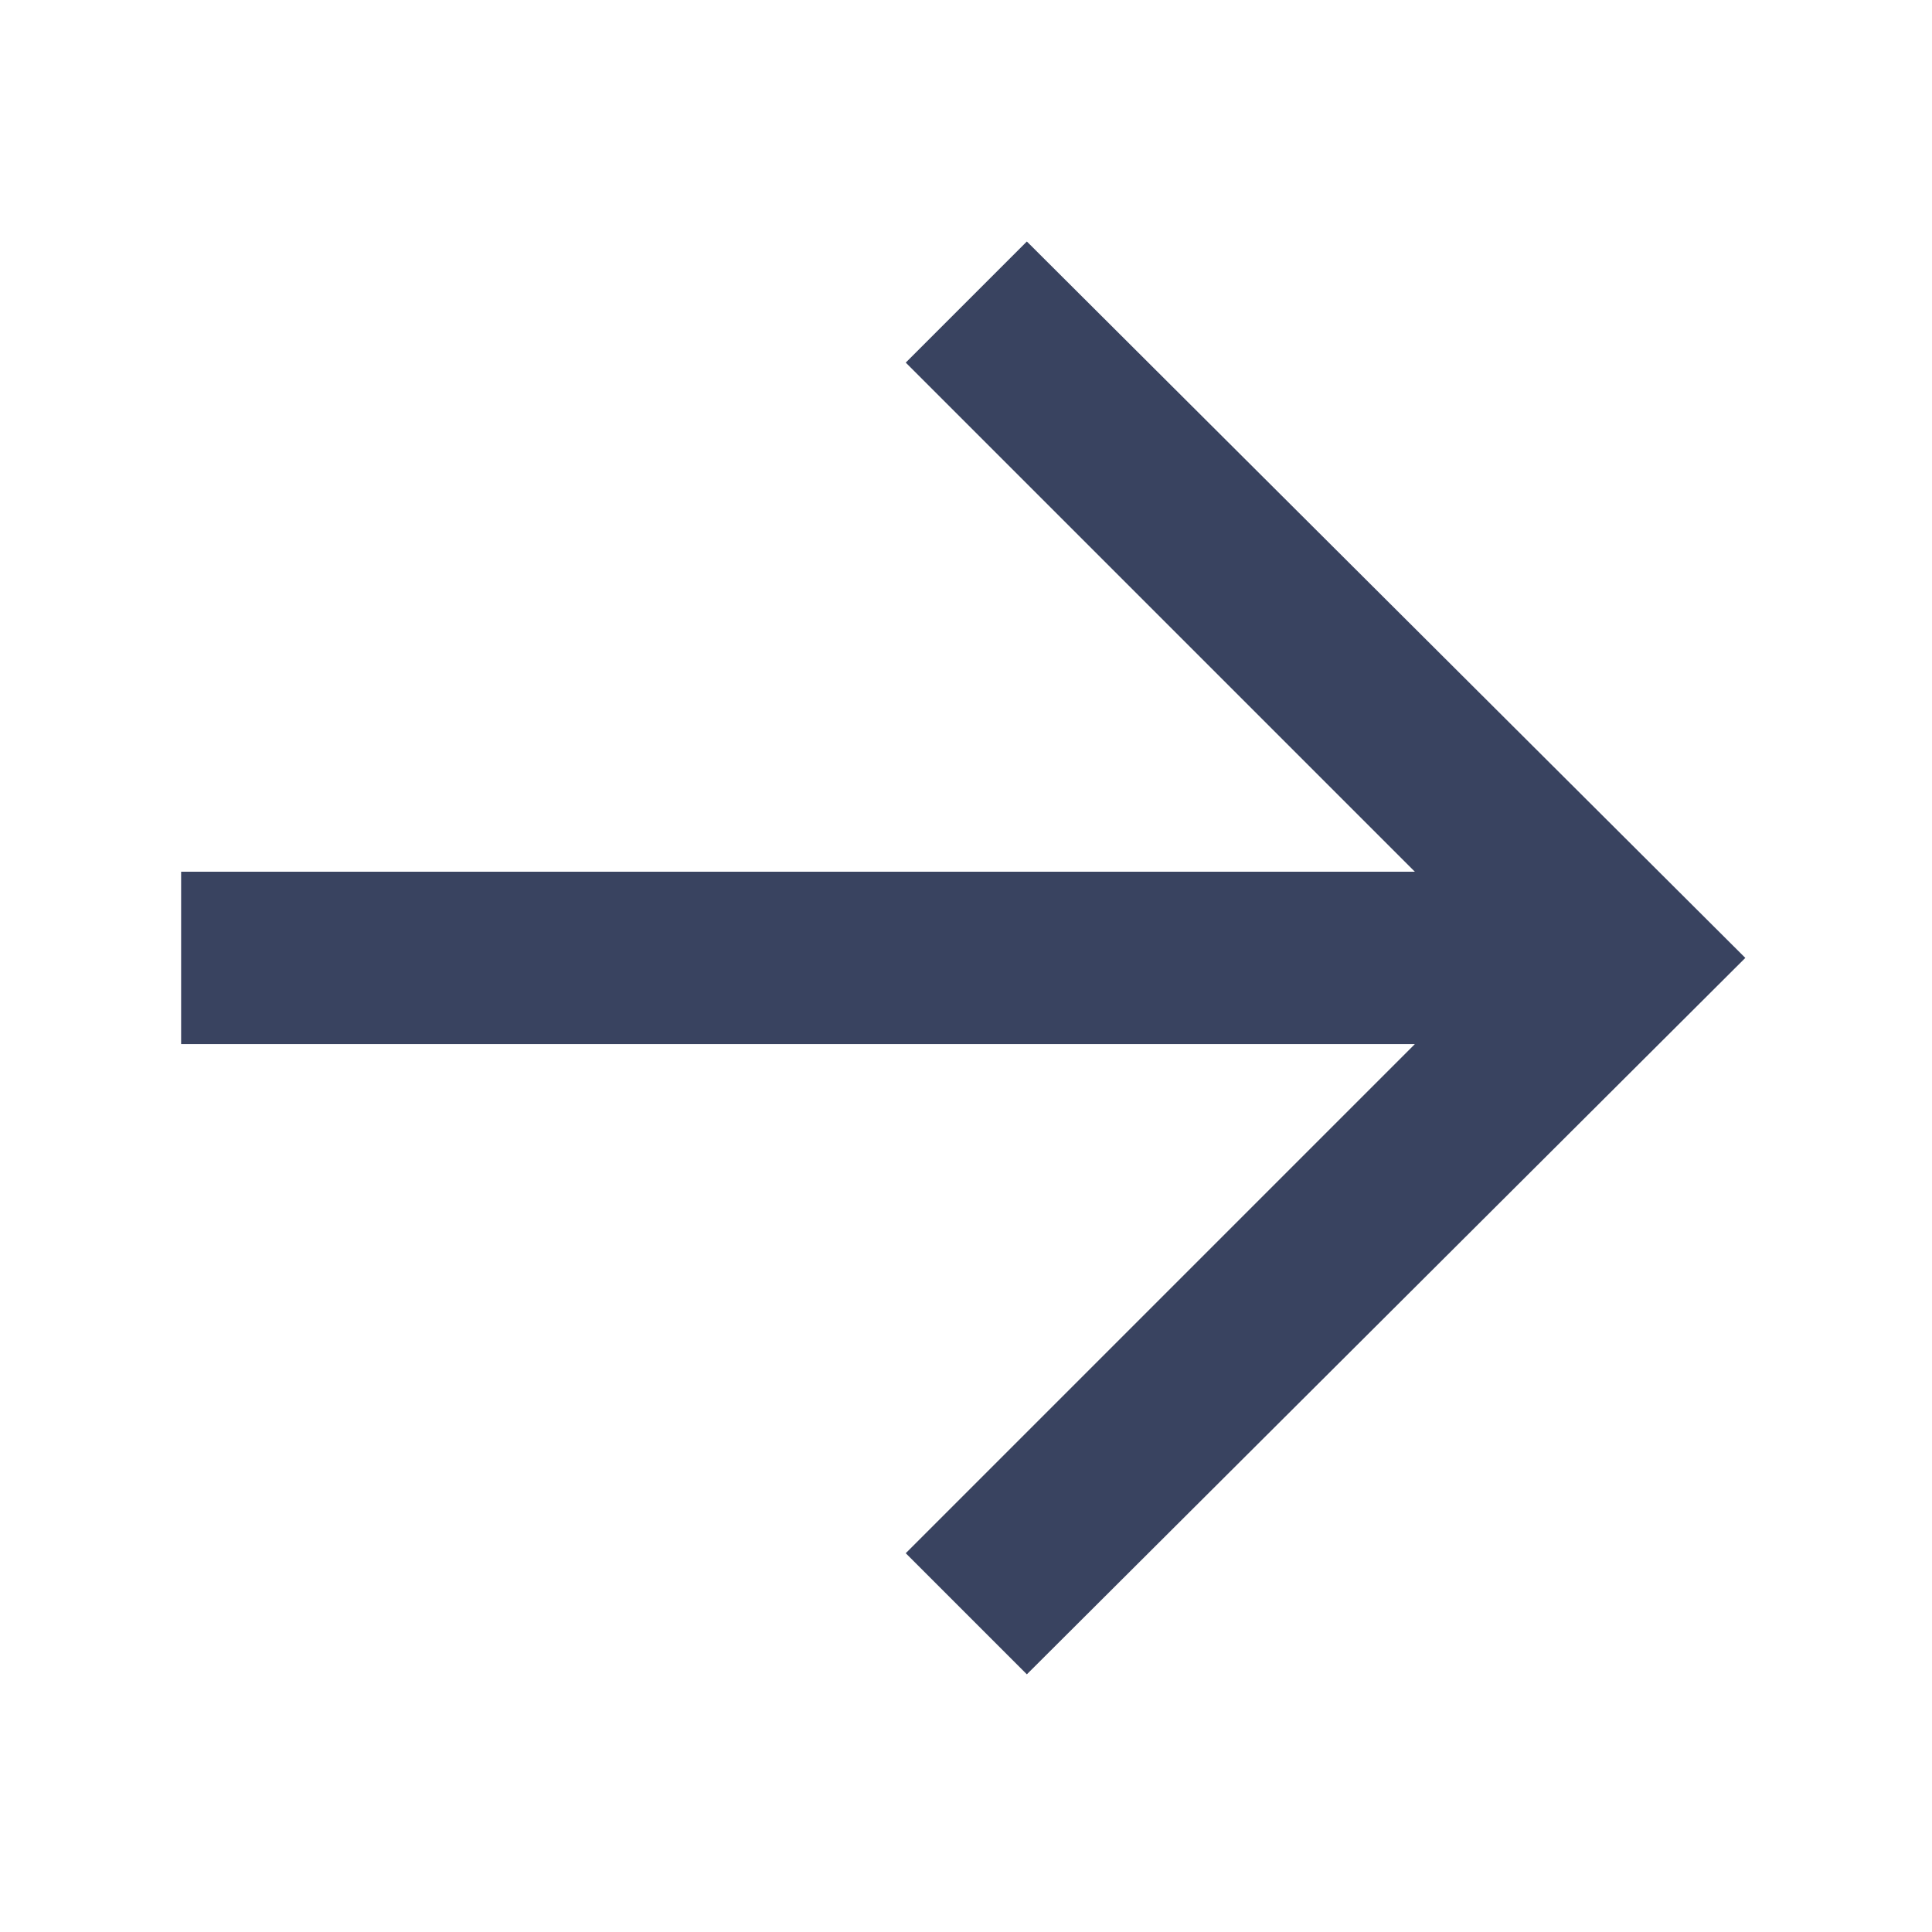 <svg width="32" height="32" viewBox="0 0 32 32" fill="none" xmlns="http://www.w3.org/2000/svg">
<path d="M17.008 4L28.908 15.866L17.008 27.732L15.002 25.726L23.434 17.294H3V14.438H23.434L15.002 6.006L17.008 4Z" fill="#394360"/>
</svg>
